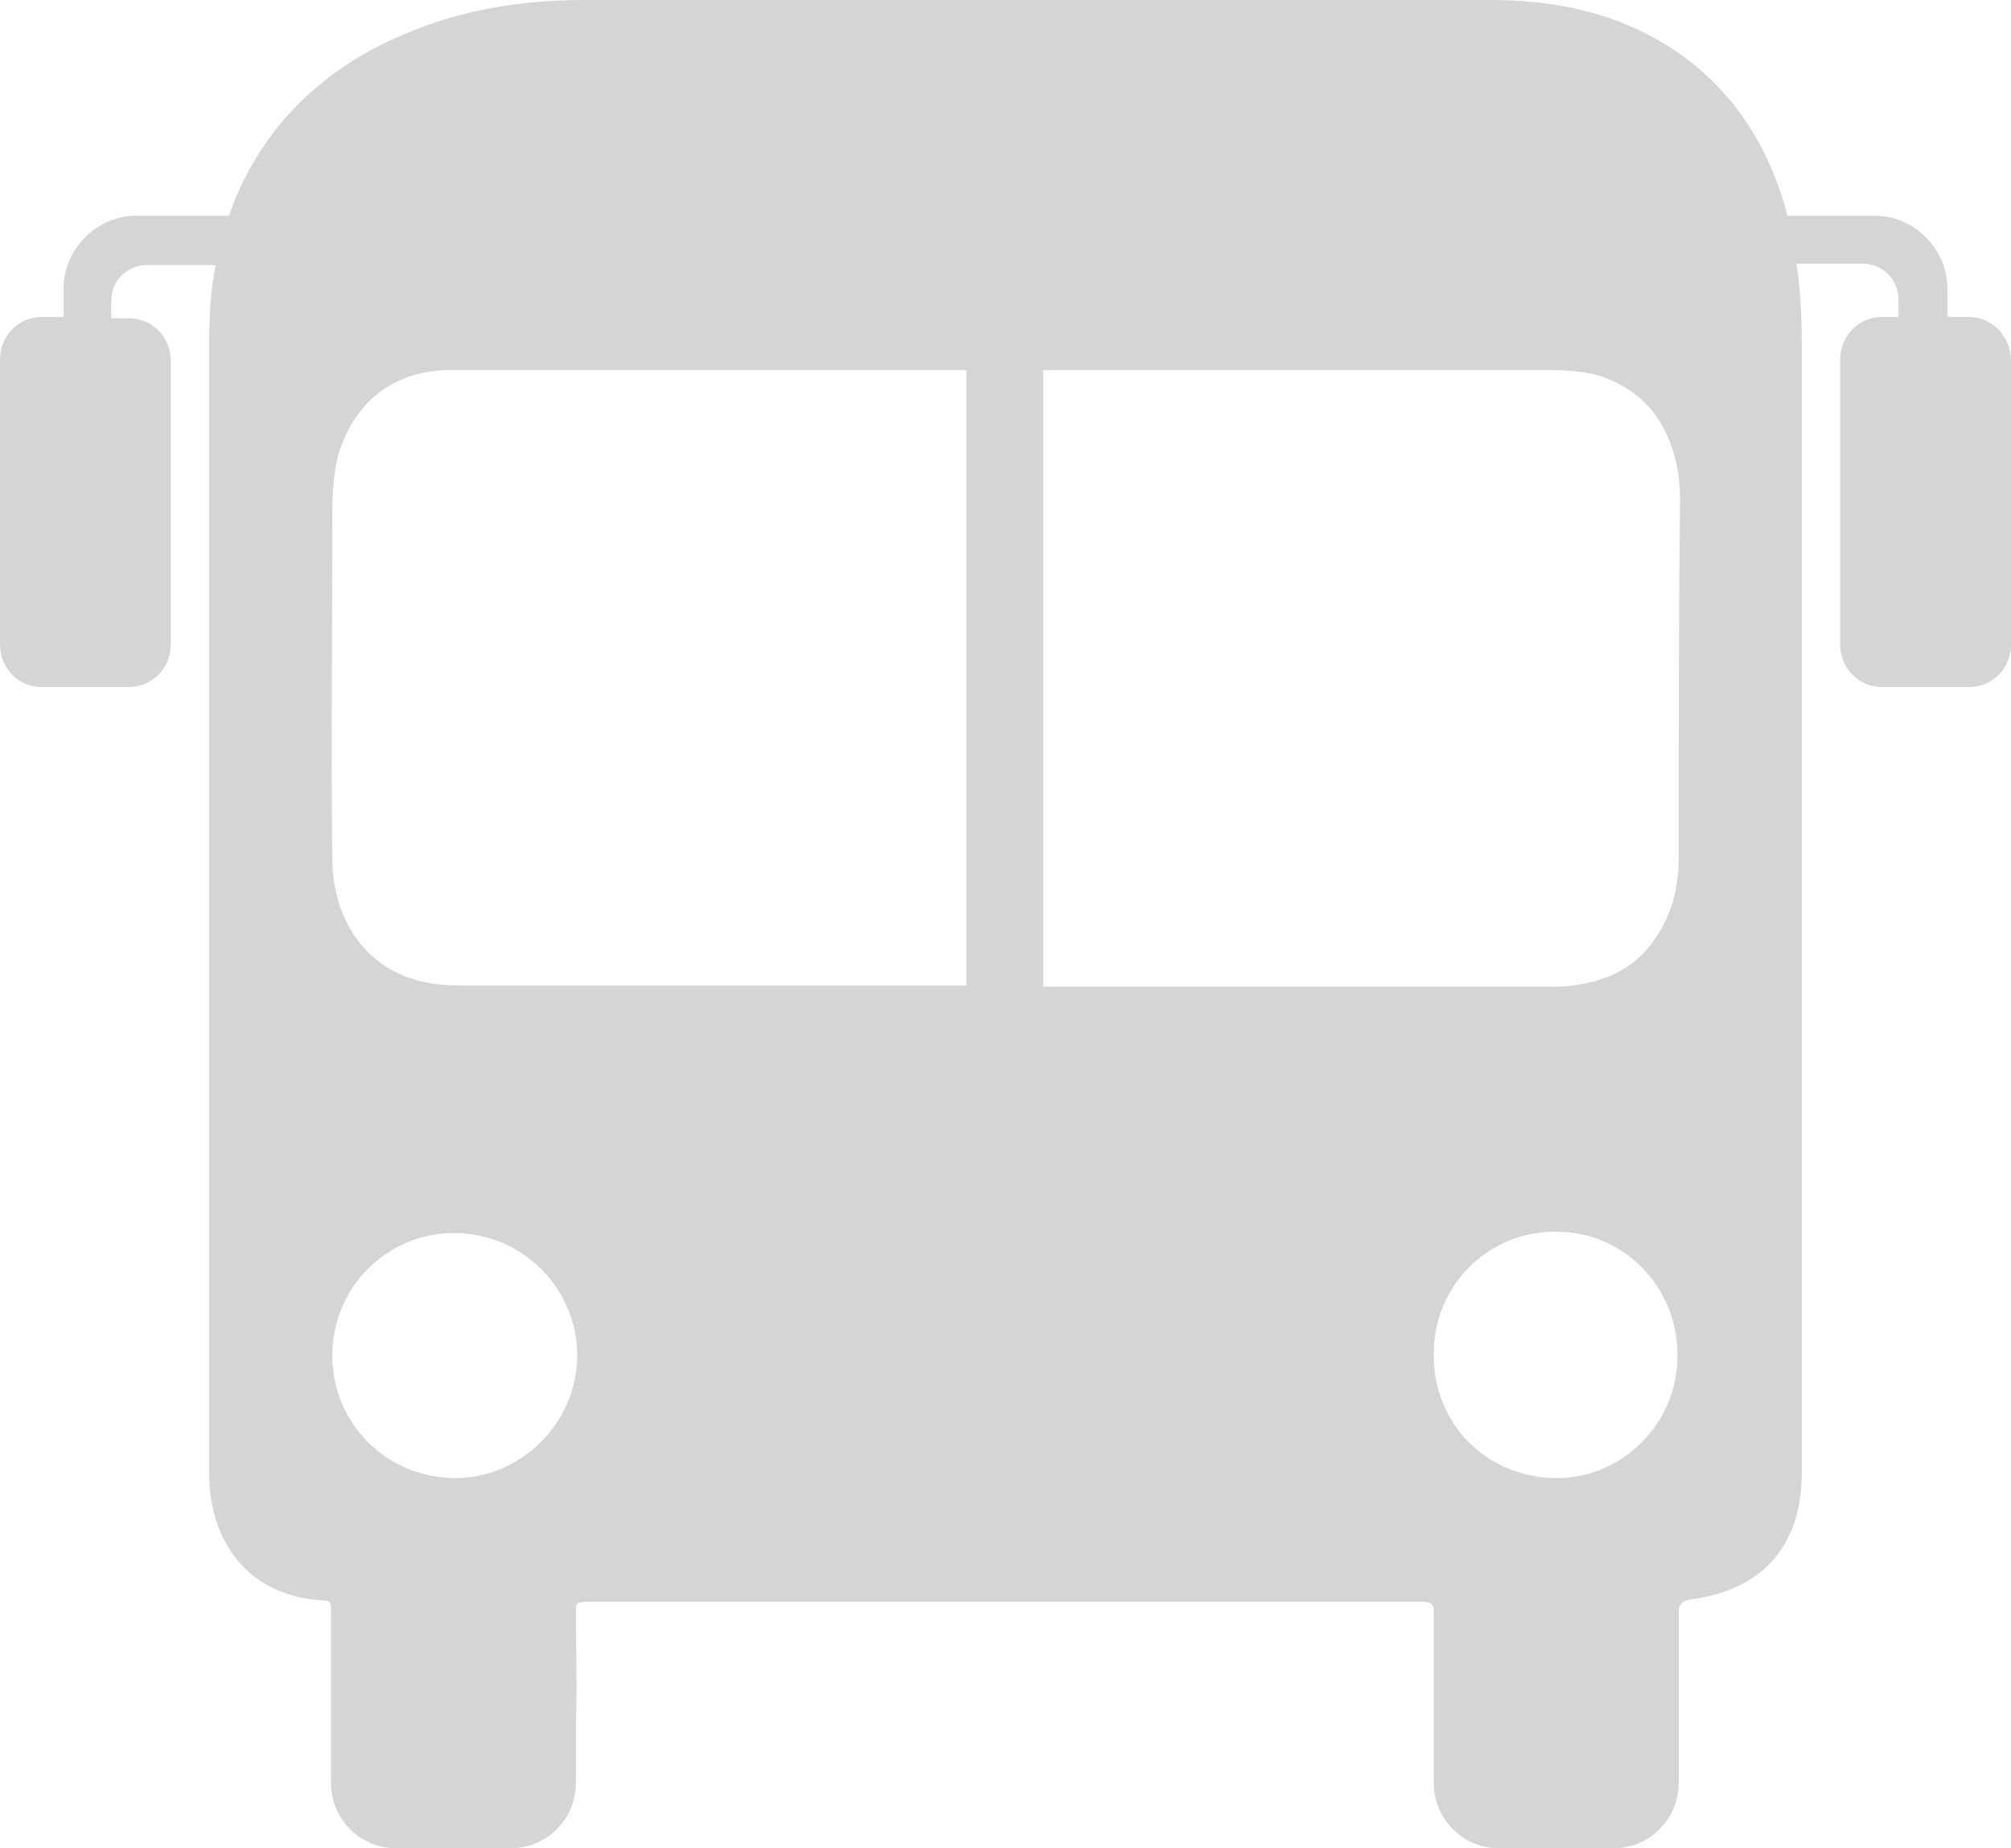 <svg width="37" height="34" viewBox="0 0 37 34" fill="none" xmlns="http://www.w3.org/2000/svg">
<path d="M36.221 5.83H35.831V5.316C35.831 4.581 35.222 3.968 34.491 3.968H32.883C32.859 3.895 32.859 3.846 32.835 3.772C32.445 2.474 31.714 1.445 30.545 0.759C29.571 0.196 28.523 0 27.427 0C21.874 0 16.32 0 10.766 0C9.621 0 8.525 0.171 7.478 0.612C6.236 1.127 5.237 1.935 4.579 3.135C4.433 3.405 4.311 3.674 4.214 3.968H2.509C1.778 3.968 1.169 4.581 1.169 5.316V5.83H0.779C0.341 5.83 0 6.173 0 6.614V11.856C0 12.297 0.341 12.64 0.779 12.64H2.363C2.801 12.64 3.142 12.297 3.142 11.856V6.638C3.142 6.197 2.801 5.854 2.363 5.854H2.046V5.536C2.046 5.169 2.338 4.875 2.704 4.875H3.97C3.873 5.34 3.849 5.805 3.849 6.271V22.095V27.117C3.849 28.317 4.531 29.37 5.968 29.444C6.09 29.444 6.09 29.517 6.09 29.615V31.722V32.8C6.09 33.461 6.625 34 7.283 34H9.402C10.06 34 10.596 33.461 10.596 32.8V31.673C10.62 31.012 10.596 30.375 10.596 29.713C10.596 29.468 10.596 29.468 10.839 29.468H26.161C26.307 29.468 26.355 29.493 26.38 29.591V30.154V31.305V32.8C26.38 33.461 26.916 34 27.573 34H29.693C30.35 34 30.886 33.461 30.886 32.8V31.697V31.673C30.886 31.11 30.886 30.571 30.886 30.007V29.615C30.91 29.493 30.959 29.444 31.13 29.419C32.396 29.248 33.151 28.464 33.151 27.092C33.151 23.491 33.151 19.89 33.151 16.29C33.151 12.983 33.151 9.651 33.151 6.344C33.151 5.854 33.127 5.34 33.054 4.85H34.272C34.637 4.85 34.93 5.144 34.93 5.512V5.83H34.637C34.199 5.83 33.858 6.173 33.858 6.614V11.856C33.858 12.297 34.199 12.64 34.637 12.64H36.221C36.659 12.64 37 12.297 37 11.856V6.638C37 6.197 36.659 5.83 36.221 5.83ZM8.379 27.19C7.113 27.19 6.114 26.186 6.114 24.937C6.114 23.687 7.113 22.683 8.355 22.683C9.597 22.683 10.62 23.687 10.62 24.937C10.62 26.161 9.597 27.19 8.379 27.19ZM17.806 18.127C14.664 18.127 11.521 18.127 8.404 18.127C6.893 18.127 6.138 17.073 6.114 15.824C6.09 13.767 6.114 11.684 6.114 9.627C6.114 9.186 6.114 8.769 6.236 8.329C6.528 7.398 7.234 6.834 8.209 6.81H8.988H17.781V18.127H17.806ZM28.645 27.19C27.354 27.19 26.355 26.186 26.38 24.888C26.38 23.638 27.403 22.634 28.645 22.659C29.887 22.659 30.862 23.687 30.862 24.912C30.886 26.161 29.863 27.19 28.645 27.19ZM30.886 15.775C30.886 16.412 30.716 16.976 30.302 17.465C29.936 17.882 29.473 18.053 28.962 18.127C28.816 18.151 28.645 18.151 28.475 18.151C25.381 18.151 22.288 18.151 19.194 18.151V6.81H28.523C28.913 6.81 29.303 6.834 29.668 7.006C30.277 7.275 30.642 7.765 30.813 8.402C30.886 8.671 30.91 8.941 30.91 9.21C30.886 11.39 30.886 13.595 30.886 15.775Z" fill="#D5D5D5"/>
</svg>
